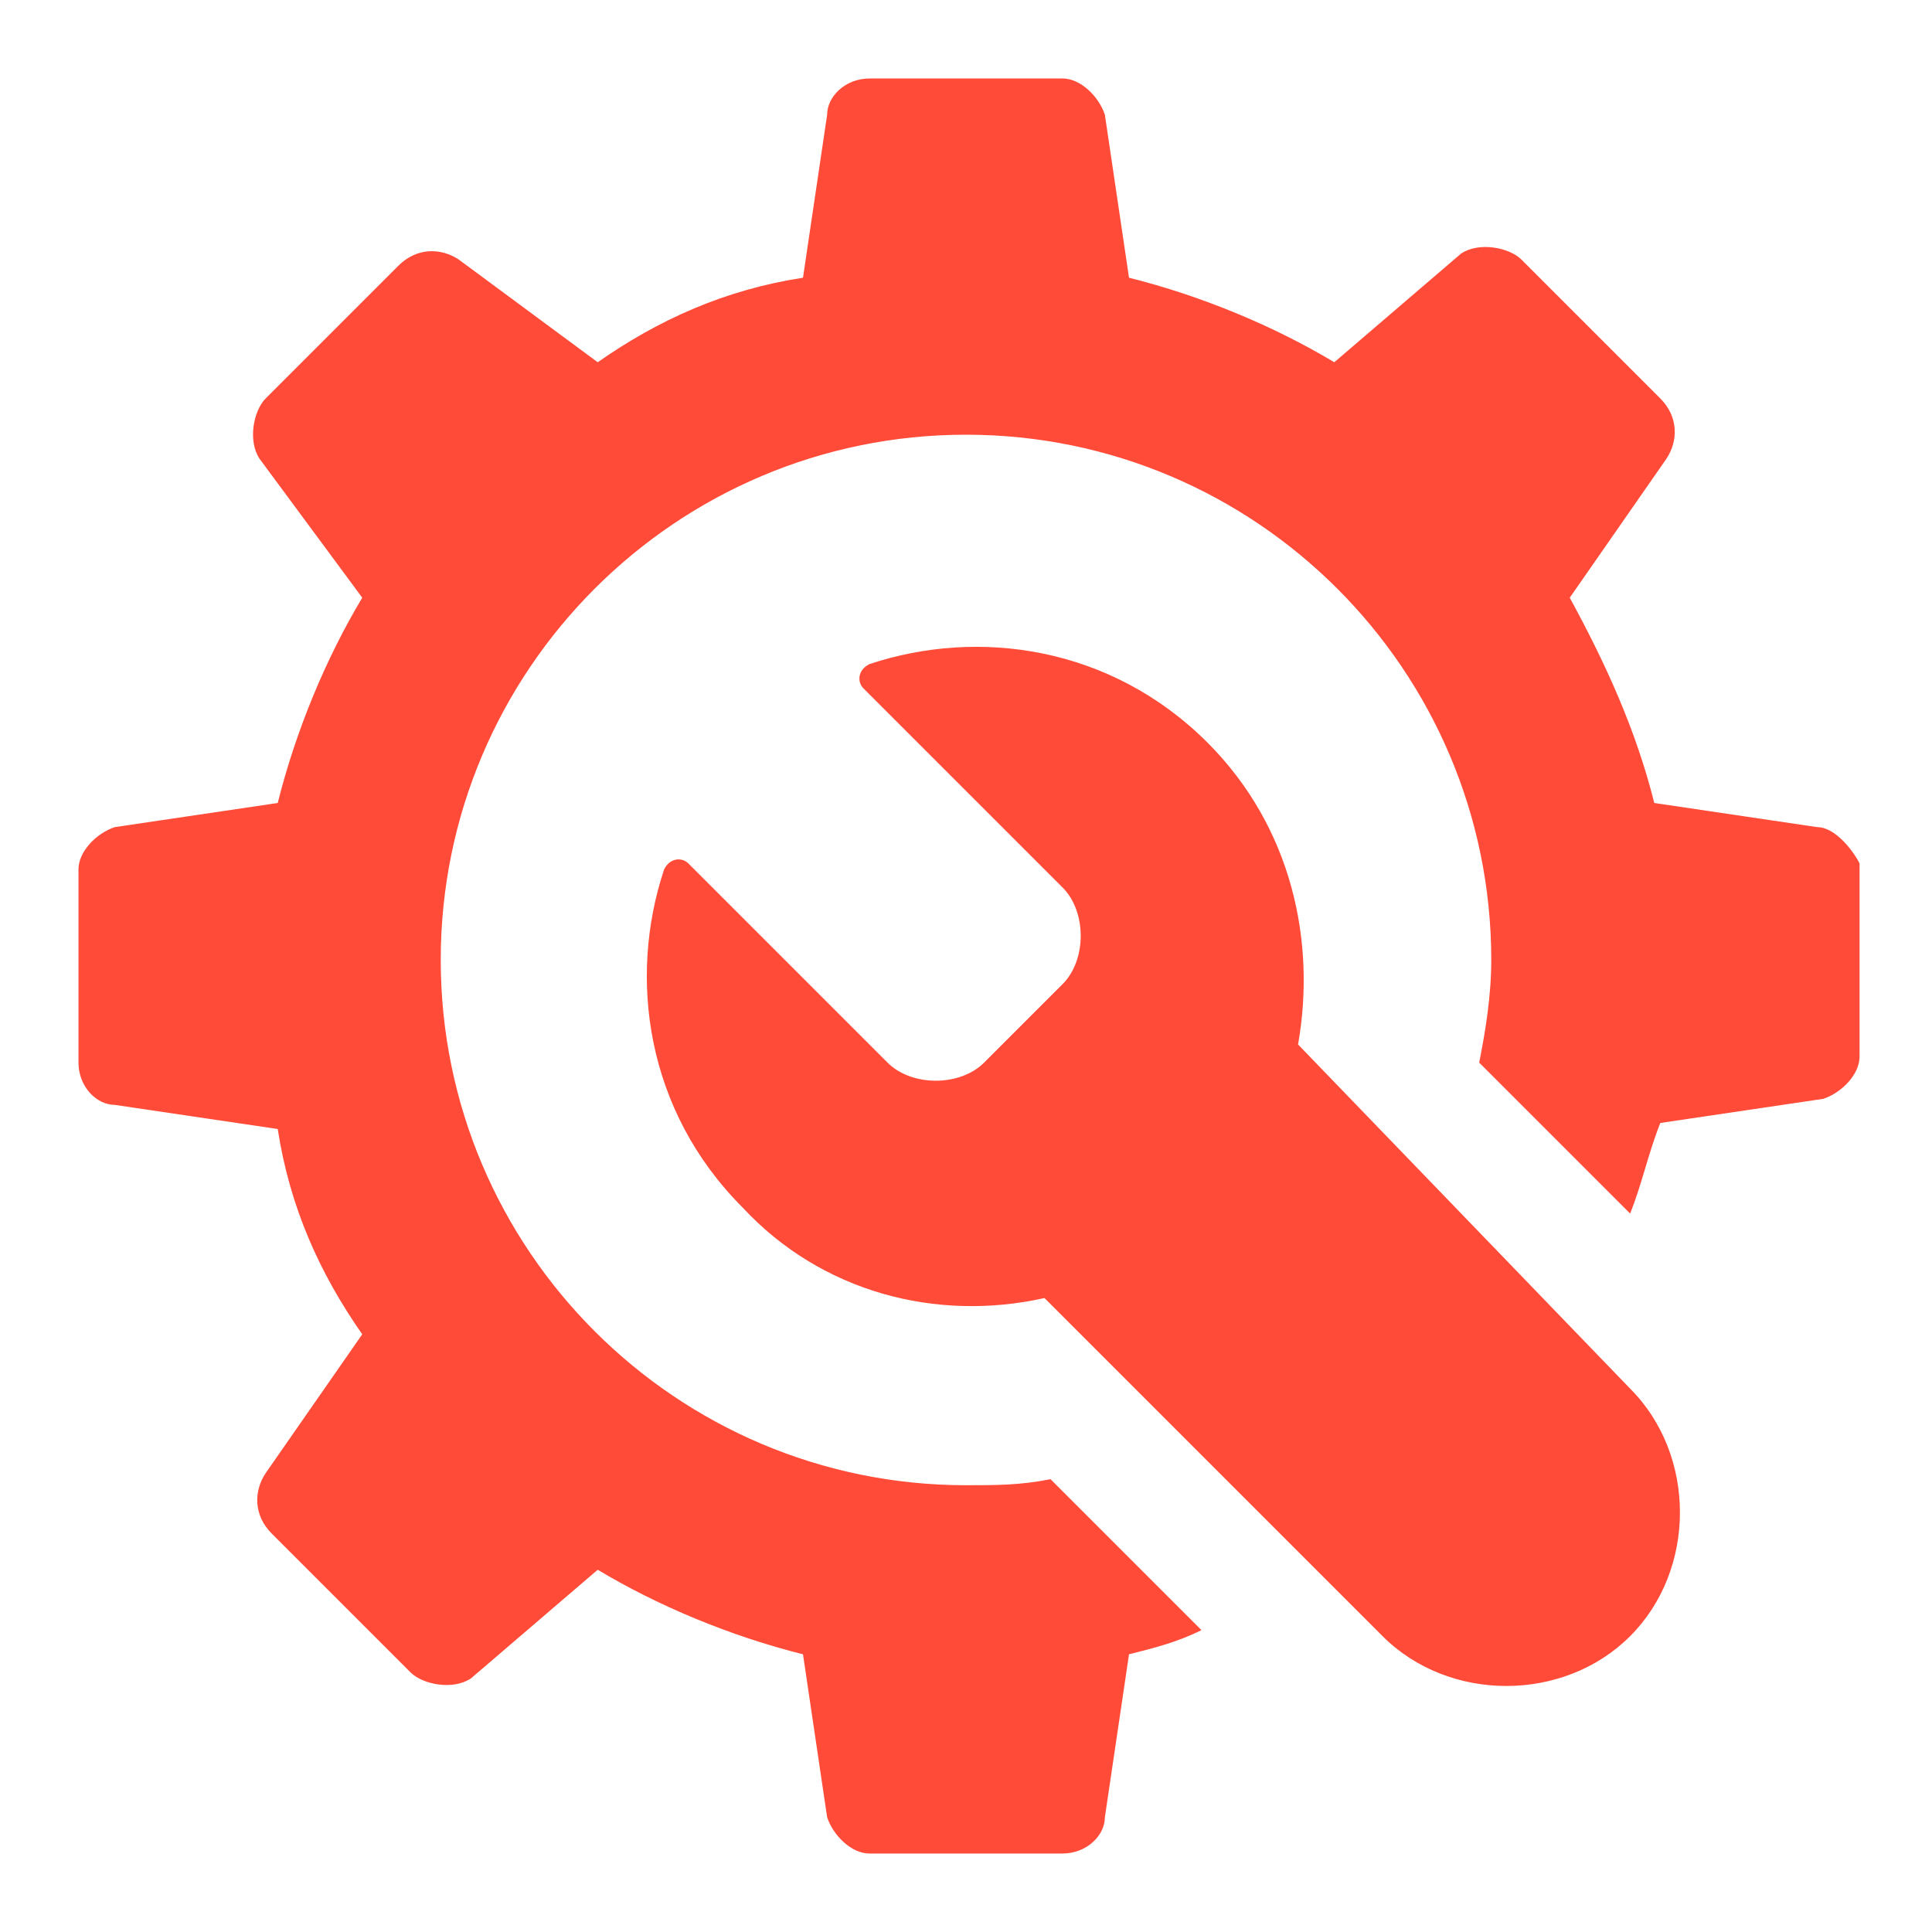<?xml version="1.0" encoding="utf-8"?>
<!-- Generator: Adobe Illustrator 24.1.0, SVG Export Plug-In . SVG Version: 6.00 Build 0)  -->
<svg version="1.1" id="Layer_1" xmlns="http://www.w3.org/2000/svg" xmlns:xlink="http://www.w3.org/1999/xlink" x="0px" y="0px"
	 width="32px" height="32px" viewBox="0 0 32 32" style="enable-background:new 0 0 32 32;" xml:space="preserve">
<style type="text/css">
	.st0{fill:#FF4B38;}
</style>
<path class="st0" d="M27,23c1.1,1.1,1.1,3,0,4.1c-1.1,1.1-3,1.1-4.1,0l-5.6-5.6c-1.8,0.4-3.7-0.1-5-1.5c-1.6-1.6-1.9-3.8-1.3-5.6
	c0.1-0.2,0.3-0.2,0.4-0.1c0,0,3.3,3.3,3.3,3.3c0.4,0.4,1.2,0.4,1.6,0l1.3-1.3c0.4-0.4,0.4-1.2,0-1.6l-3.3-3.3
	c-0.1-0.1-0.1-0.3,0.1-0.4c1.8-0.6,4-0.3,5.6,1.3c1.4,1.4,1.8,3.3,1.5,5L27,23z M30.1,13.7l-2.7-0.4c-0.3-1.2-0.8-2.3-1.4-3.4
	l1.6-2.3c0.2-0.3,0.2-0.7-0.1-1l-2.3-2.3c-0.2-0.2-0.7-0.3-1-0.1L22.1,6c-1-0.6-2.2-1.1-3.4-1.4l-0.4-2.7c-0.1-0.3-0.4-0.6-0.7-0.6
	h-3.2c-0.4,0-0.7,0.3-0.7,0.6l-0.4,2.7C12,4.8,10.9,5.3,9.9,6L7.6,4.3c-0.3-0.2-0.7-0.2-1,0.1L4.4,6.6c-0.2,0.2-0.3,0.7-0.1,1L6,9.9
	c-0.6,1-1.1,2.2-1.4,3.4l-2.7,0.4c-0.3,0.1-0.6,0.4-0.6,0.7v3.2c0,0.4,0.3,0.7,0.6,0.7l2.7,0.4C4.8,20,5.3,21.1,6,22.1l-1.6,2.3
	c-0.2,0.3-0.2,0.7,0.1,1l2.3,2.3c0.2,0.2,0.7,0.3,1,0.1L9.9,26c1,0.6,2.2,1.1,3.4,1.4l0.4,2.7c0.1,0.3,0.4,0.6,0.7,0.6h3.2
	c0.4,0,0.7-0.3,0.7-0.6l0.4-2.7c0.4-0.1,0.8-0.2,1.2-0.4l-2.5-2.5c-0.5,0.1-0.9,0.1-1.4,0.1c-4.8,0-8.7-3.9-8.7-8.7
	c0-4.8,3.9-8.7,8.7-8.7c4.8,0,8.7,3.9,8.7,8.7c0,0.6-0.1,1.2-0.2,1.7l2.5,2.5c0.2-0.5,0.3-1,0.5-1.5l2.7-0.4
	c0.3-0.1,0.6-0.4,0.6-0.7v-3.2C30.7,14.1,30.4,13.7,30.1,13.7z"/>
</svg>

